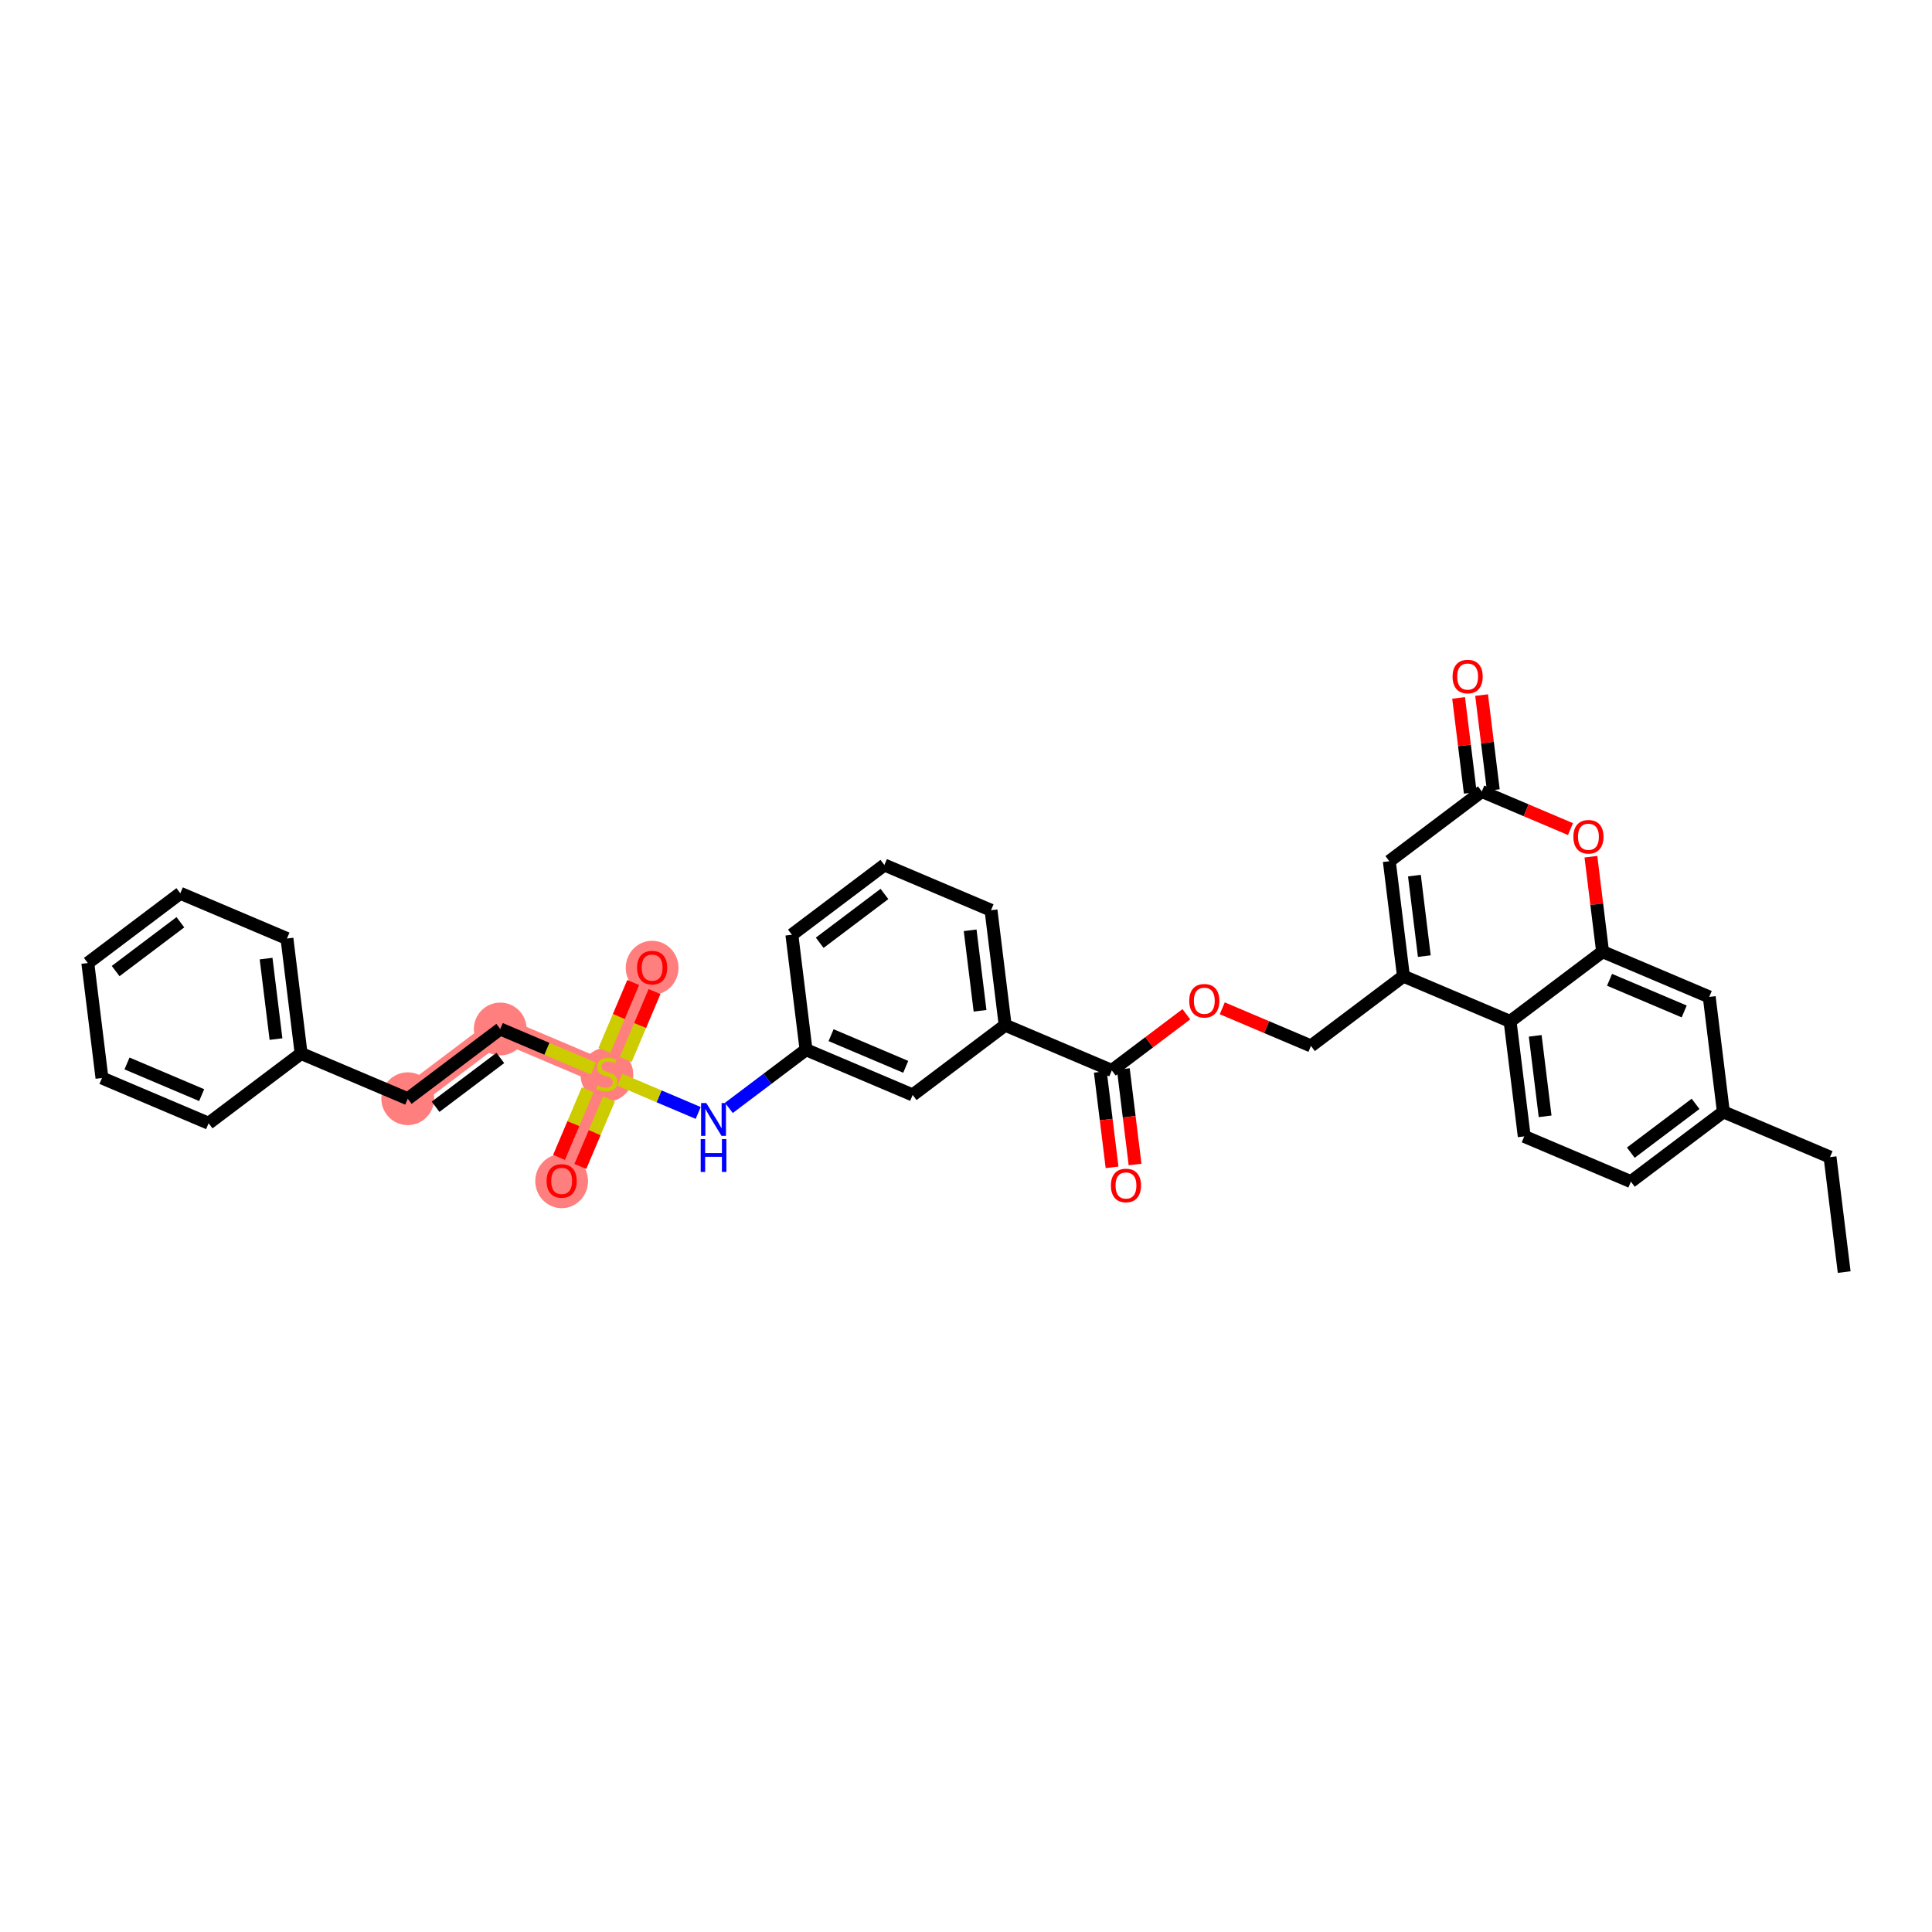 <?xml version='1.0' encoding='iso-8859-1'?>
<svg version='1.1' baseProfile='full'
              xmlns='http://www.w3.org/2000/svg'
                      xmlns:rdkit='http://www.rdkit.org/xml'
                      xmlns:xlink='http://www.w3.org/1999/xlink'
                  xml:space='preserve'
width='300px' height='300px' viewBox='0 0 300 300'>
<!-- END OF HEADER -->
<rect style='opacity:1.0;fill:#FFFFFF;stroke:none' width='300' height='300' x='0' y='0'> </rect>
<rect style='opacity:1.0;fill:#FFFFFF;stroke:none' width='300' height='300' x='0' y='0'> </rect>
<path d='M 94.238,166.804 L 101.262,150.245' style='fill:none;fill-rule:evenodd;stroke:#FF7F7F;stroke-width:3.8px;stroke-linecap:butt;stroke-linejoin:miter;stroke-opacity:1' />
<path d='M 94.238,166.804 L 87.214,183.364' style='fill:none;fill-rule:evenodd;stroke:#FF7F7F;stroke-width:3.8px;stroke-linecap:butt;stroke-linejoin:miter;stroke-opacity:1' />
<path d='M 94.238,166.804 L 77.678,159.781' style='fill:none;fill-rule:evenodd;stroke:#FF7F7F;stroke-width:3.8px;stroke-linecap:butt;stroke-linejoin:miter;stroke-opacity:1' />
<path d='M 77.678,159.781 L 63.316,170.61' style='fill:none;fill-rule:evenodd;stroke:#FF7F7F;stroke-width:3.8px;stroke-linecap:butt;stroke-linejoin:miter;stroke-opacity:1' />
<ellipse cx='94.238' cy='166.873' rx='3.598' ry='3.689'  style='fill:#FF7F7F;fill-rule:evenodd;stroke:#FF7F7F;stroke-width:1.0px;stroke-linecap:butt;stroke-linejoin:miter;stroke-opacity:1' />
<ellipse cx='101.262' cy='150.284' rx='3.598' ry='3.699'  style='fill:#FF7F7F;fill-rule:evenodd;stroke:#FF7F7F;stroke-width:1.0px;stroke-linecap:butt;stroke-linejoin:miter;stroke-opacity:1' />
<ellipse cx='87.214' cy='183.404' rx='3.598' ry='3.699'  style='fill:#FF7F7F;fill-rule:evenodd;stroke:#FF7F7F;stroke-width:1.0px;stroke-linecap:butt;stroke-linejoin:miter;stroke-opacity:1' />
<ellipse cx='77.678' cy='159.781' rx='3.598' ry='3.598'  style='fill:#FF7F7F;fill-rule:evenodd;stroke:#FF7F7F;stroke-width:1.0px;stroke-linecap:butt;stroke-linejoin:miter;stroke-opacity:1' />
<ellipse cx='63.316' cy='170.61' rx='3.598' ry='3.598'  style='fill:#FF7F7F;fill-rule:evenodd;stroke:#FF7F7F;stroke-width:1.0px;stroke-linecap:butt;stroke-linejoin:miter;stroke-opacity:1' />
<path class='bond-0 atom-0 atom-1' d='M 286.364,197.529 L 284.166,179.676' style='fill:none;fill-rule:evenodd;stroke:#000000;stroke-width:2.0px;stroke-linecap:butt;stroke-linejoin:miter;stroke-opacity:1' />
<path class='bond-1 atom-1 atom-2' d='M 284.166,179.676 L 267.607,172.653' style='fill:none;fill-rule:evenodd;stroke:#000000;stroke-width:2.0px;stroke-linecap:butt;stroke-linejoin:miter;stroke-opacity:1' />
<path class='bond-2 atom-2 atom-3' d='M 267.607,172.653 L 253.244,183.482' style='fill:none;fill-rule:evenodd;stroke:#000000;stroke-width:2.0px;stroke-linecap:butt;stroke-linejoin:miter;stroke-opacity:1' />
<path class='bond-2 atom-2 atom-3' d='M 263.286,171.405 L 253.233,178.985' style='fill:none;fill-rule:evenodd;stroke:#000000;stroke-width:2.0px;stroke-linecap:butt;stroke-linejoin:miter;stroke-opacity:1' />
<path class='bond-34 atom-34 atom-2' d='M 265.409,154.8 L 267.607,172.653' style='fill:none;fill-rule:evenodd;stroke:#000000;stroke-width:2.0px;stroke-linecap:butt;stroke-linejoin:miter;stroke-opacity:1' />
<path class='bond-3 atom-3 atom-4' d='M 253.244,183.482 L 236.684,176.458' style='fill:none;fill-rule:evenodd;stroke:#000000;stroke-width:2.0px;stroke-linecap:butt;stroke-linejoin:miter;stroke-opacity:1' />
<path class='bond-4 atom-4 atom-5' d='M 236.684,176.458 L 234.487,158.605' style='fill:none;fill-rule:evenodd;stroke:#000000;stroke-width:2.0px;stroke-linecap:butt;stroke-linejoin:miter;stroke-opacity:1' />
<path class='bond-4 atom-4 atom-5' d='M 239.925,173.341 L 238.387,160.844' style='fill:none;fill-rule:evenodd;stroke:#000000;stroke-width:2.0px;stroke-linecap:butt;stroke-linejoin:miter;stroke-opacity:1' />
<path class='bond-5 atom-5 atom-6' d='M 234.487,158.605 L 217.927,151.582' style='fill:none;fill-rule:evenodd;stroke:#000000;stroke-width:2.0px;stroke-linecap:butt;stroke-linejoin:miter;stroke-opacity:1' />
<path class='bond-35 atom-33 atom-5' d='M 248.85,147.776 L 234.487,158.605' style='fill:none;fill-rule:evenodd;stroke:#000000;stroke-width:2.0px;stroke-linecap:butt;stroke-linejoin:miter;stroke-opacity:1' />
<path class='bond-6 atom-6 atom-7' d='M 217.927,151.582 L 203.565,162.411' style='fill:none;fill-rule:evenodd;stroke:#000000;stroke-width:2.0px;stroke-linecap:butt;stroke-linejoin:miter;stroke-opacity:1' />
<path class='bond-28 atom-6 atom-29' d='M 217.927,151.582 L 215.73,133.729' style='fill:none;fill-rule:evenodd;stroke:#000000;stroke-width:2.0px;stroke-linecap:butt;stroke-linejoin:miter;stroke-opacity:1' />
<path class='bond-28 atom-6 atom-29' d='M 221.168,148.464 L 219.63,135.967' style='fill:none;fill-rule:evenodd;stroke:#000000;stroke-width:2.0px;stroke-linecap:butt;stroke-linejoin:miter;stroke-opacity:1' />
<path class='bond-7 atom-7 atom-8' d='M 203.565,162.411 L 196.679,159.491' style='fill:none;fill-rule:evenodd;stroke:#000000;stroke-width:2.0px;stroke-linecap:butt;stroke-linejoin:miter;stroke-opacity:1' />
<path class='bond-7 atom-7 atom-8' d='M 196.679,159.491 L 189.793,156.57' style='fill:none;fill-rule:evenodd;stroke:#FF0000;stroke-width:2.0px;stroke-linecap:butt;stroke-linejoin:miter;stroke-opacity:1' />
<path class='bond-8 atom-8 atom-9' d='M 184.217,157.49 L 178.43,161.853' style='fill:none;fill-rule:evenodd;stroke:#FF0000;stroke-width:2.0px;stroke-linecap:butt;stroke-linejoin:miter;stroke-opacity:1' />
<path class='bond-8 atom-8 atom-9' d='M 178.43,161.853 L 172.642,166.217' style='fill:none;fill-rule:evenodd;stroke:#000000;stroke-width:2.0px;stroke-linecap:butt;stroke-linejoin:miter;stroke-opacity:1' />
<path class='bond-9 atom-9 atom-10' d='M 170.857,166.436 L 171.77,173.85' style='fill:none;fill-rule:evenodd;stroke:#000000;stroke-width:2.0px;stroke-linecap:butt;stroke-linejoin:miter;stroke-opacity:1' />
<path class='bond-9 atom-9 atom-10' d='M 171.77,173.85 L 172.682,181.264' style='fill:none;fill-rule:evenodd;stroke:#FF0000;stroke-width:2.0px;stroke-linecap:butt;stroke-linejoin:miter;stroke-opacity:1' />
<path class='bond-9 atom-9 atom-10' d='M 174.428,165.997 L 175.34,173.411' style='fill:none;fill-rule:evenodd;stroke:#000000;stroke-width:2.0px;stroke-linecap:butt;stroke-linejoin:miter;stroke-opacity:1' />
<path class='bond-9 atom-9 atom-10' d='M 175.34,173.411 L 176.253,180.825' style='fill:none;fill-rule:evenodd;stroke:#FF0000;stroke-width:2.0px;stroke-linecap:butt;stroke-linejoin:miter;stroke-opacity:1' />
<path class='bond-10 atom-9 atom-11' d='M 172.642,166.217 L 156.083,159.193' style='fill:none;fill-rule:evenodd;stroke:#000000;stroke-width:2.0px;stroke-linecap:butt;stroke-linejoin:miter;stroke-opacity:1' />
<path class='bond-11 atom-11 atom-12' d='M 156.083,159.193 L 153.885,141.34' style='fill:none;fill-rule:evenodd;stroke:#000000;stroke-width:2.0px;stroke-linecap:butt;stroke-linejoin:miter;stroke-opacity:1' />
<path class='bond-11 atom-11 atom-12' d='M 152.182,156.955 L 150.644,144.457' style='fill:none;fill-rule:evenodd;stroke:#000000;stroke-width:2.0px;stroke-linecap:butt;stroke-linejoin:miter;stroke-opacity:1' />
<path class='bond-36 atom-28 atom-11' d='M 141.72,170.022 L 156.083,159.193' style='fill:none;fill-rule:evenodd;stroke:#000000;stroke-width:2.0px;stroke-linecap:butt;stroke-linejoin:miter;stroke-opacity:1' />
<path class='bond-12 atom-12 atom-13' d='M 153.885,141.34 L 137.326,134.316' style='fill:none;fill-rule:evenodd;stroke:#000000;stroke-width:2.0px;stroke-linecap:butt;stroke-linejoin:miter;stroke-opacity:1' />
<path class='bond-13 atom-13 atom-14' d='M 137.326,134.316 L 122.963,145.146' style='fill:none;fill-rule:evenodd;stroke:#000000;stroke-width:2.0px;stroke-linecap:butt;stroke-linejoin:miter;stroke-opacity:1' />
<path class='bond-13 atom-13 atom-14' d='M 137.337,138.813 L 127.283,146.394' style='fill:none;fill-rule:evenodd;stroke:#000000;stroke-width:2.0px;stroke-linecap:butt;stroke-linejoin:miter;stroke-opacity:1' />
<path class='bond-14 atom-14 atom-15' d='M 122.963,145.146 L 125.16,162.999' style='fill:none;fill-rule:evenodd;stroke:#000000;stroke-width:2.0px;stroke-linecap:butt;stroke-linejoin:miter;stroke-opacity:1' />
<path class='bond-15 atom-15 atom-16' d='M 125.16,162.999 L 119.17,167.516' style='fill:none;fill-rule:evenodd;stroke:#000000;stroke-width:2.0px;stroke-linecap:butt;stroke-linejoin:miter;stroke-opacity:1' />
<path class='bond-15 atom-15 atom-16' d='M 119.17,167.516 L 113.179,172.032' style='fill:none;fill-rule:evenodd;stroke:#0000FF;stroke-width:2.0px;stroke-linecap:butt;stroke-linejoin:miter;stroke-opacity:1' />
<path class='bond-27 atom-15 atom-28' d='M 125.16,162.999 L 141.72,170.022' style='fill:none;fill-rule:evenodd;stroke:#000000;stroke-width:2.0px;stroke-linecap:butt;stroke-linejoin:miter;stroke-opacity:1' />
<path class='bond-27 atom-15 atom-28' d='M 129.049,160.74 L 140.641,165.657' style='fill:none;fill-rule:evenodd;stroke:#000000;stroke-width:2.0px;stroke-linecap:butt;stroke-linejoin:miter;stroke-opacity:1' />
<path class='bond-16 atom-16 atom-17' d='M 108.416,172.818 L 102.336,170.239' style='fill:none;fill-rule:evenodd;stroke:#0000FF;stroke-width:2.0px;stroke-linecap:butt;stroke-linejoin:miter;stroke-opacity:1' />
<path class='bond-16 atom-16 atom-17' d='M 102.336,170.239 L 96.256,167.66' style='fill:none;fill-rule:evenodd;stroke:#CCCC00;stroke-width:2.0px;stroke-linecap:butt;stroke-linejoin:miter;stroke-opacity:1' />
<path class='bond-17 atom-17 atom-18' d='M 97.162,164.517 L 99.399,159.244' style='fill:none;fill-rule:evenodd;stroke:#CCCC00;stroke-width:2.0px;stroke-linecap:butt;stroke-linejoin:miter;stroke-opacity:1' />
<path class='bond-17 atom-17 atom-18' d='M 99.399,159.244 L 101.635,153.971' style='fill:none;fill-rule:evenodd;stroke:#FF0000;stroke-width:2.0px;stroke-linecap:butt;stroke-linejoin:miter;stroke-opacity:1' />
<path class='bond-17 atom-17 atom-18' d='M 93.85,163.113 L 96.087,157.839' style='fill:none;fill-rule:evenodd;stroke:#CCCC00;stroke-width:2.0px;stroke-linecap:butt;stroke-linejoin:miter;stroke-opacity:1' />
<path class='bond-17 atom-17 atom-18' d='M 96.087,157.839 L 98.323,152.566' style='fill:none;fill-rule:evenodd;stroke:#FF0000;stroke-width:2.0px;stroke-linecap:butt;stroke-linejoin:miter;stroke-opacity:1' />
<path class='bond-18 atom-17 atom-19' d='M 91.256,169.228 L 89.031,174.475' style='fill:none;fill-rule:evenodd;stroke:#CCCC00;stroke-width:2.0px;stroke-linecap:butt;stroke-linejoin:miter;stroke-opacity:1' />
<path class='bond-18 atom-17 atom-19' d='M 89.031,174.475 L 86.806,179.721' style='fill:none;fill-rule:evenodd;stroke:#FF0000;stroke-width:2.0px;stroke-linecap:butt;stroke-linejoin:miter;stroke-opacity:1' />
<path class='bond-18 atom-17 atom-19' d='M 94.568,170.633 L 92.343,175.88' style='fill:none;fill-rule:evenodd;stroke:#CCCC00;stroke-width:2.0px;stroke-linecap:butt;stroke-linejoin:miter;stroke-opacity:1' />
<path class='bond-18 atom-17 atom-19' d='M 92.343,175.88 L 90.118,181.126' style='fill:none;fill-rule:evenodd;stroke:#FF0000;stroke-width:2.0px;stroke-linecap:butt;stroke-linejoin:miter;stroke-opacity:1' />
<path class='bond-19 atom-17 atom-20' d='M 92.155,165.921 L 84.917,162.851' style='fill:none;fill-rule:evenodd;stroke:#CCCC00;stroke-width:2.0px;stroke-linecap:butt;stroke-linejoin:miter;stroke-opacity:1' />
<path class='bond-19 atom-17 atom-20' d='M 84.917,162.851 L 77.678,159.781' style='fill:none;fill-rule:evenodd;stroke:#000000;stroke-width:2.0px;stroke-linecap:butt;stroke-linejoin:miter;stroke-opacity:1' />
<path class='bond-20 atom-20 atom-21' d='M 77.678,159.781 L 63.316,170.61' style='fill:none;fill-rule:evenodd;stroke:#000000;stroke-width:2.0px;stroke-linecap:butt;stroke-linejoin:miter;stroke-opacity:1' />
<path class='bond-20 atom-20 atom-21' d='M 77.69,164.278 L 67.636,171.858' style='fill:none;fill-rule:evenodd;stroke:#000000;stroke-width:2.0px;stroke-linecap:butt;stroke-linejoin:miter;stroke-opacity:1' />
<path class='bond-21 atom-21 atom-22' d='M 63.316,170.61 L 46.756,163.586' style='fill:none;fill-rule:evenodd;stroke:#000000;stroke-width:2.0px;stroke-linecap:butt;stroke-linejoin:miter;stroke-opacity:1' />
<path class='bond-22 atom-22 atom-23' d='M 46.756,163.586 L 44.559,145.733' style='fill:none;fill-rule:evenodd;stroke:#000000;stroke-width:2.0px;stroke-linecap:butt;stroke-linejoin:miter;stroke-opacity:1' />
<path class='bond-22 atom-22 atom-23' d='M 42.856,161.348 L 41.318,148.851' style='fill:none;fill-rule:evenodd;stroke:#000000;stroke-width:2.0px;stroke-linecap:butt;stroke-linejoin:miter;stroke-opacity:1' />
<path class='bond-37 atom-27 atom-22' d='M 32.393,174.416 L 46.756,163.586' style='fill:none;fill-rule:evenodd;stroke:#000000;stroke-width:2.0px;stroke-linecap:butt;stroke-linejoin:miter;stroke-opacity:1' />
<path class='bond-23 atom-23 atom-24' d='M 44.559,145.733 L 27.999,138.71' style='fill:none;fill-rule:evenodd;stroke:#000000;stroke-width:2.0px;stroke-linecap:butt;stroke-linejoin:miter;stroke-opacity:1' />
<path class='bond-24 atom-24 atom-25' d='M 27.999,138.71 L 13.636,149.539' style='fill:none;fill-rule:evenodd;stroke:#000000;stroke-width:2.0px;stroke-linecap:butt;stroke-linejoin:miter;stroke-opacity:1' />
<path class='bond-24 atom-24 atom-25' d='M 28.01,143.207 L 17.957,150.787' style='fill:none;fill-rule:evenodd;stroke:#000000;stroke-width:2.0px;stroke-linecap:butt;stroke-linejoin:miter;stroke-opacity:1' />
<path class='bond-25 atom-25 atom-26' d='M 13.636,149.539 L 15.834,167.392' style='fill:none;fill-rule:evenodd;stroke:#000000;stroke-width:2.0px;stroke-linecap:butt;stroke-linejoin:miter;stroke-opacity:1' />
<path class='bond-26 atom-26 atom-27' d='M 15.834,167.392 L 32.393,174.416' style='fill:none;fill-rule:evenodd;stroke:#000000;stroke-width:2.0px;stroke-linecap:butt;stroke-linejoin:miter;stroke-opacity:1' />
<path class='bond-26 atom-26 atom-27' d='M 19.722,165.134 L 31.314,170.05' style='fill:none;fill-rule:evenodd;stroke:#000000;stroke-width:2.0px;stroke-linecap:butt;stroke-linejoin:miter;stroke-opacity:1' />
<path class='bond-29 atom-29 atom-30' d='M 215.73,133.729 L 230.093,122.899' style='fill:none;fill-rule:evenodd;stroke:#000000;stroke-width:2.0px;stroke-linecap:butt;stroke-linejoin:miter;stroke-opacity:1' />
<path class='bond-30 atom-30 atom-31' d='M 231.878,122.68 L 230.97,115.306' style='fill:none;fill-rule:evenodd;stroke:#000000;stroke-width:2.0px;stroke-linecap:butt;stroke-linejoin:miter;stroke-opacity:1' />
<path class='bond-30 atom-30 atom-31' d='M 230.97,115.306 L 230.063,107.931' style='fill:none;fill-rule:evenodd;stroke:#FF0000;stroke-width:2.0px;stroke-linecap:butt;stroke-linejoin:miter;stroke-opacity:1' />
<path class='bond-30 atom-30 atom-31' d='M 228.307,123.119 L 227.4,115.745' style='fill:none;fill-rule:evenodd;stroke:#000000;stroke-width:2.0px;stroke-linecap:butt;stroke-linejoin:miter;stroke-opacity:1' />
<path class='bond-30 atom-30 atom-31' d='M 227.4,115.745 L 226.492,108.371' style='fill:none;fill-rule:evenodd;stroke:#FF0000;stroke-width:2.0px;stroke-linecap:butt;stroke-linejoin:miter;stroke-opacity:1' />
<path class='bond-31 atom-30 atom-32' d='M 230.093,122.899 L 236.979,125.82' style='fill:none;fill-rule:evenodd;stroke:#000000;stroke-width:2.0px;stroke-linecap:butt;stroke-linejoin:miter;stroke-opacity:1' />
<path class='bond-31 atom-30 atom-32' d='M 236.979,125.82 L 243.864,128.741' style='fill:none;fill-rule:evenodd;stroke:#FF0000;stroke-width:2.0px;stroke-linecap:butt;stroke-linejoin:miter;stroke-opacity:1' />
<path class='bond-32 atom-32 atom-33' d='M 247.035,133.028 L 247.942,140.402' style='fill:none;fill-rule:evenodd;stroke:#FF0000;stroke-width:2.0px;stroke-linecap:butt;stroke-linejoin:miter;stroke-opacity:1' />
<path class='bond-32 atom-32 atom-33' d='M 247.942,140.402 L 248.85,147.776' style='fill:none;fill-rule:evenodd;stroke:#000000;stroke-width:2.0px;stroke-linecap:butt;stroke-linejoin:miter;stroke-opacity:1' />
<path class='bond-33 atom-33 atom-34' d='M 248.85,147.776 L 265.409,154.8' style='fill:none;fill-rule:evenodd;stroke:#000000;stroke-width:2.0px;stroke-linecap:butt;stroke-linejoin:miter;stroke-opacity:1' />
<path class='bond-33 atom-33 atom-34' d='M 249.929,152.142 L 261.521,157.058' style='fill:none;fill-rule:evenodd;stroke:#000000;stroke-width:2.0px;stroke-linecap:butt;stroke-linejoin:miter;stroke-opacity:1' />
<path  class='atom-8' d='M 184.667 155.402
Q 184.667 154.179, 185.271 153.495
Q 185.875 152.812, 187.005 152.812
Q 188.135 152.812, 188.739 153.495
Q 189.343 154.179, 189.343 155.402
Q 189.343 156.639, 188.732 157.344
Q 188.12 158.042, 187.005 158.042
Q 185.883 158.042, 185.271 157.344
Q 184.667 156.647, 184.667 155.402
M 187.005 157.467
Q 187.782 157.467, 188.199 156.949
Q 188.624 156.424, 188.624 155.402
Q 188.624 154.402, 188.199 153.898
Q 187.782 153.387, 187.005 153.387
Q 186.228 153.387, 185.803 153.891
Q 185.386 154.395, 185.386 155.402
Q 185.386 156.431, 185.803 156.949
Q 186.228 157.467, 187.005 157.467
' fill='#FF0000'/>
<path  class='atom-10' d='M 172.501 184.084
Q 172.501 182.861, 173.106 182.177
Q 173.71 181.494, 174.84 181.494
Q 175.969 181.494, 176.574 182.177
Q 177.178 182.861, 177.178 184.084
Q 177.178 185.322, 176.566 186.027
Q 175.955 186.725, 174.84 186.725
Q 173.717 186.725, 173.106 186.027
Q 172.501 185.329, 172.501 184.084
M 174.84 186.149
Q 175.617 186.149, 176.034 185.631
Q 176.459 185.106, 176.459 184.084
Q 176.459 183.084, 176.034 182.58
Q 175.617 182.07, 174.84 182.07
Q 174.063 182.07, 173.638 182.573
Q 173.221 183.077, 173.221 184.084
Q 173.221 185.113, 173.638 185.631
Q 174.063 186.149, 174.84 186.149
' fill='#FF0000'/>
<path  class='atom-16' d='M 109.672 171.281
L 111.341 173.979
Q 111.506 174.245, 111.773 174.728
Q 112.039 175.21, 112.053 175.238
L 112.053 171.281
L 112.73 171.281
L 112.73 176.375
L 112.032 176.375
L 110.24 173.425
Q 110.032 173.08, 109.808 172.684
Q 109.593 172.288, 109.528 172.166
L 109.528 176.375
L 108.866 176.375
L 108.866 171.281
L 109.672 171.281
' fill='#0000FF'/>
<path  class='atom-16' d='M 108.805 176.885
L 109.495 176.885
L 109.495 179.05
L 112.1 179.05
L 112.1 176.885
L 112.791 176.885
L 112.791 181.979
L 112.1 181.979
L 112.1 179.626
L 109.495 179.626
L 109.495 181.979
L 108.805 181.979
L 108.805 176.885
' fill='#0000FF'/>
<path  class='atom-17' d='M 92.799 168.553
Q 92.857 168.574, 93.094 168.675
Q 93.331 168.776, 93.591 168.841
Q 93.857 168.898, 94.116 168.898
Q 94.598 168.898, 94.878 168.668
Q 95.159 168.431, 95.159 168.02
Q 95.159 167.74, 95.015 167.567
Q 94.878 167.394, 94.662 167.301
Q 94.447 167.207, 94.087 167.099
Q 93.634 166.963, 93.36 166.833
Q 93.094 166.704, 92.9 166.43
Q 92.713 166.157, 92.713 165.696
Q 92.713 165.056, 93.144 164.66
Q 93.583 164.265, 94.447 164.265
Q 95.037 164.265, 95.706 164.545
L 95.54 165.099
Q 94.929 164.847, 94.468 164.847
Q 93.972 164.847, 93.698 165.056
Q 93.425 165.258, 93.432 165.61
Q 93.432 165.883, 93.569 166.049
Q 93.713 166.214, 93.914 166.308
Q 94.123 166.402, 94.468 166.509
Q 94.929 166.653, 95.202 166.797
Q 95.476 166.941, 95.67 167.236
Q 95.871 167.524, 95.871 168.02
Q 95.871 168.726, 95.396 169.107
Q 94.929 169.481, 94.144 169.481
Q 93.691 169.481, 93.346 169.38
Q 93.008 169.287, 92.605 169.121
L 92.799 168.553
' fill='#CCCC00'/>
<path  class='atom-18' d='M 98.923 150.259
Q 98.923 149.036, 99.528 148.352
Q 100.132 147.669, 101.262 147.669
Q 102.391 147.669, 102.996 148.352
Q 103.6 149.036, 103.6 150.259
Q 103.6 151.497, 102.989 152.202
Q 102.377 152.9, 101.262 152.9
Q 100.139 152.9, 99.528 152.202
Q 98.923 151.504, 98.923 150.259
M 101.262 152.324
Q 102.039 152.324, 102.456 151.806
Q 102.881 151.281, 102.881 150.259
Q 102.881 149.259, 102.456 148.755
Q 102.039 148.244, 101.262 148.244
Q 100.485 148.244, 100.06 148.748
Q 99.643 149.252, 99.643 150.259
Q 99.643 151.288, 100.06 151.806
Q 100.485 152.324, 101.262 152.324
' fill='#FF0000'/>
<path  class='atom-19' d='M 84.876 183.379
Q 84.876 182.155, 85.48 181.472
Q 86.085 180.788, 87.214 180.788
Q 88.344 180.788, 88.948 181.472
Q 89.553 182.155, 89.553 183.379
Q 89.553 184.616, 88.941 185.321
Q 88.33 186.019, 87.214 186.019
Q 86.092 186.019, 85.48 185.321
Q 84.876 184.623, 84.876 183.379
M 87.214 185.444
Q 87.991 185.444, 88.409 184.926
Q 88.833 184.4, 88.833 183.379
Q 88.833 182.378, 88.409 181.875
Q 87.991 181.364, 87.214 181.364
Q 86.437 181.364, 86.013 181.868
Q 85.595 182.371, 85.595 183.379
Q 85.595 184.408, 86.013 184.926
Q 86.437 185.444, 87.214 185.444
' fill='#FF0000'/>
<path  class='atom-31' d='M 225.557 105.061
Q 225.557 103.838, 226.161 103.154
Q 226.766 102.471, 227.895 102.471
Q 229.025 102.471, 229.63 103.154
Q 230.234 103.838, 230.234 105.061
Q 230.234 106.298, 229.622 107.003
Q 229.011 107.701, 227.895 107.701
Q 226.773 107.701, 226.161 107.003
Q 225.557 106.306, 225.557 105.061
M 227.895 107.126
Q 228.673 107.126, 229.09 106.608
Q 229.514 106.082, 229.514 105.061
Q 229.514 104.061, 229.09 103.557
Q 228.673 103.046, 227.895 103.046
Q 227.118 103.046, 226.694 103.55
Q 226.277 104.053, 226.277 105.061
Q 226.277 106.09, 226.694 106.608
Q 227.118 107.126, 227.895 107.126
' fill='#FF0000'/>
<path  class='atom-32' d='M 244.314 129.937
Q 244.314 128.714, 244.918 128.031
Q 245.523 127.347, 246.652 127.347
Q 247.782 127.347, 248.386 128.031
Q 248.991 128.714, 248.991 129.937
Q 248.991 131.175, 248.379 131.88
Q 247.768 132.578, 246.652 132.578
Q 245.53 132.578, 244.918 131.88
Q 244.314 131.182, 244.314 129.937
M 246.652 132.002
Q 247.43 132.002, 247.847 131.484
Q 248.271 130.959, 248.271 129.937
Q 248.271 128.937, 247.847 128.434
Q 247.43 127.923, 246.652 127.923
Q 245.875 127.923, 245.451 128.426
Q 245.034 128.93, 245.034 129.937
Q 245.034 130.966, 245.451 131.484
Q 245.875 132.002, 246.652 132.002
' fill='#FF0000'/>
</svg>
